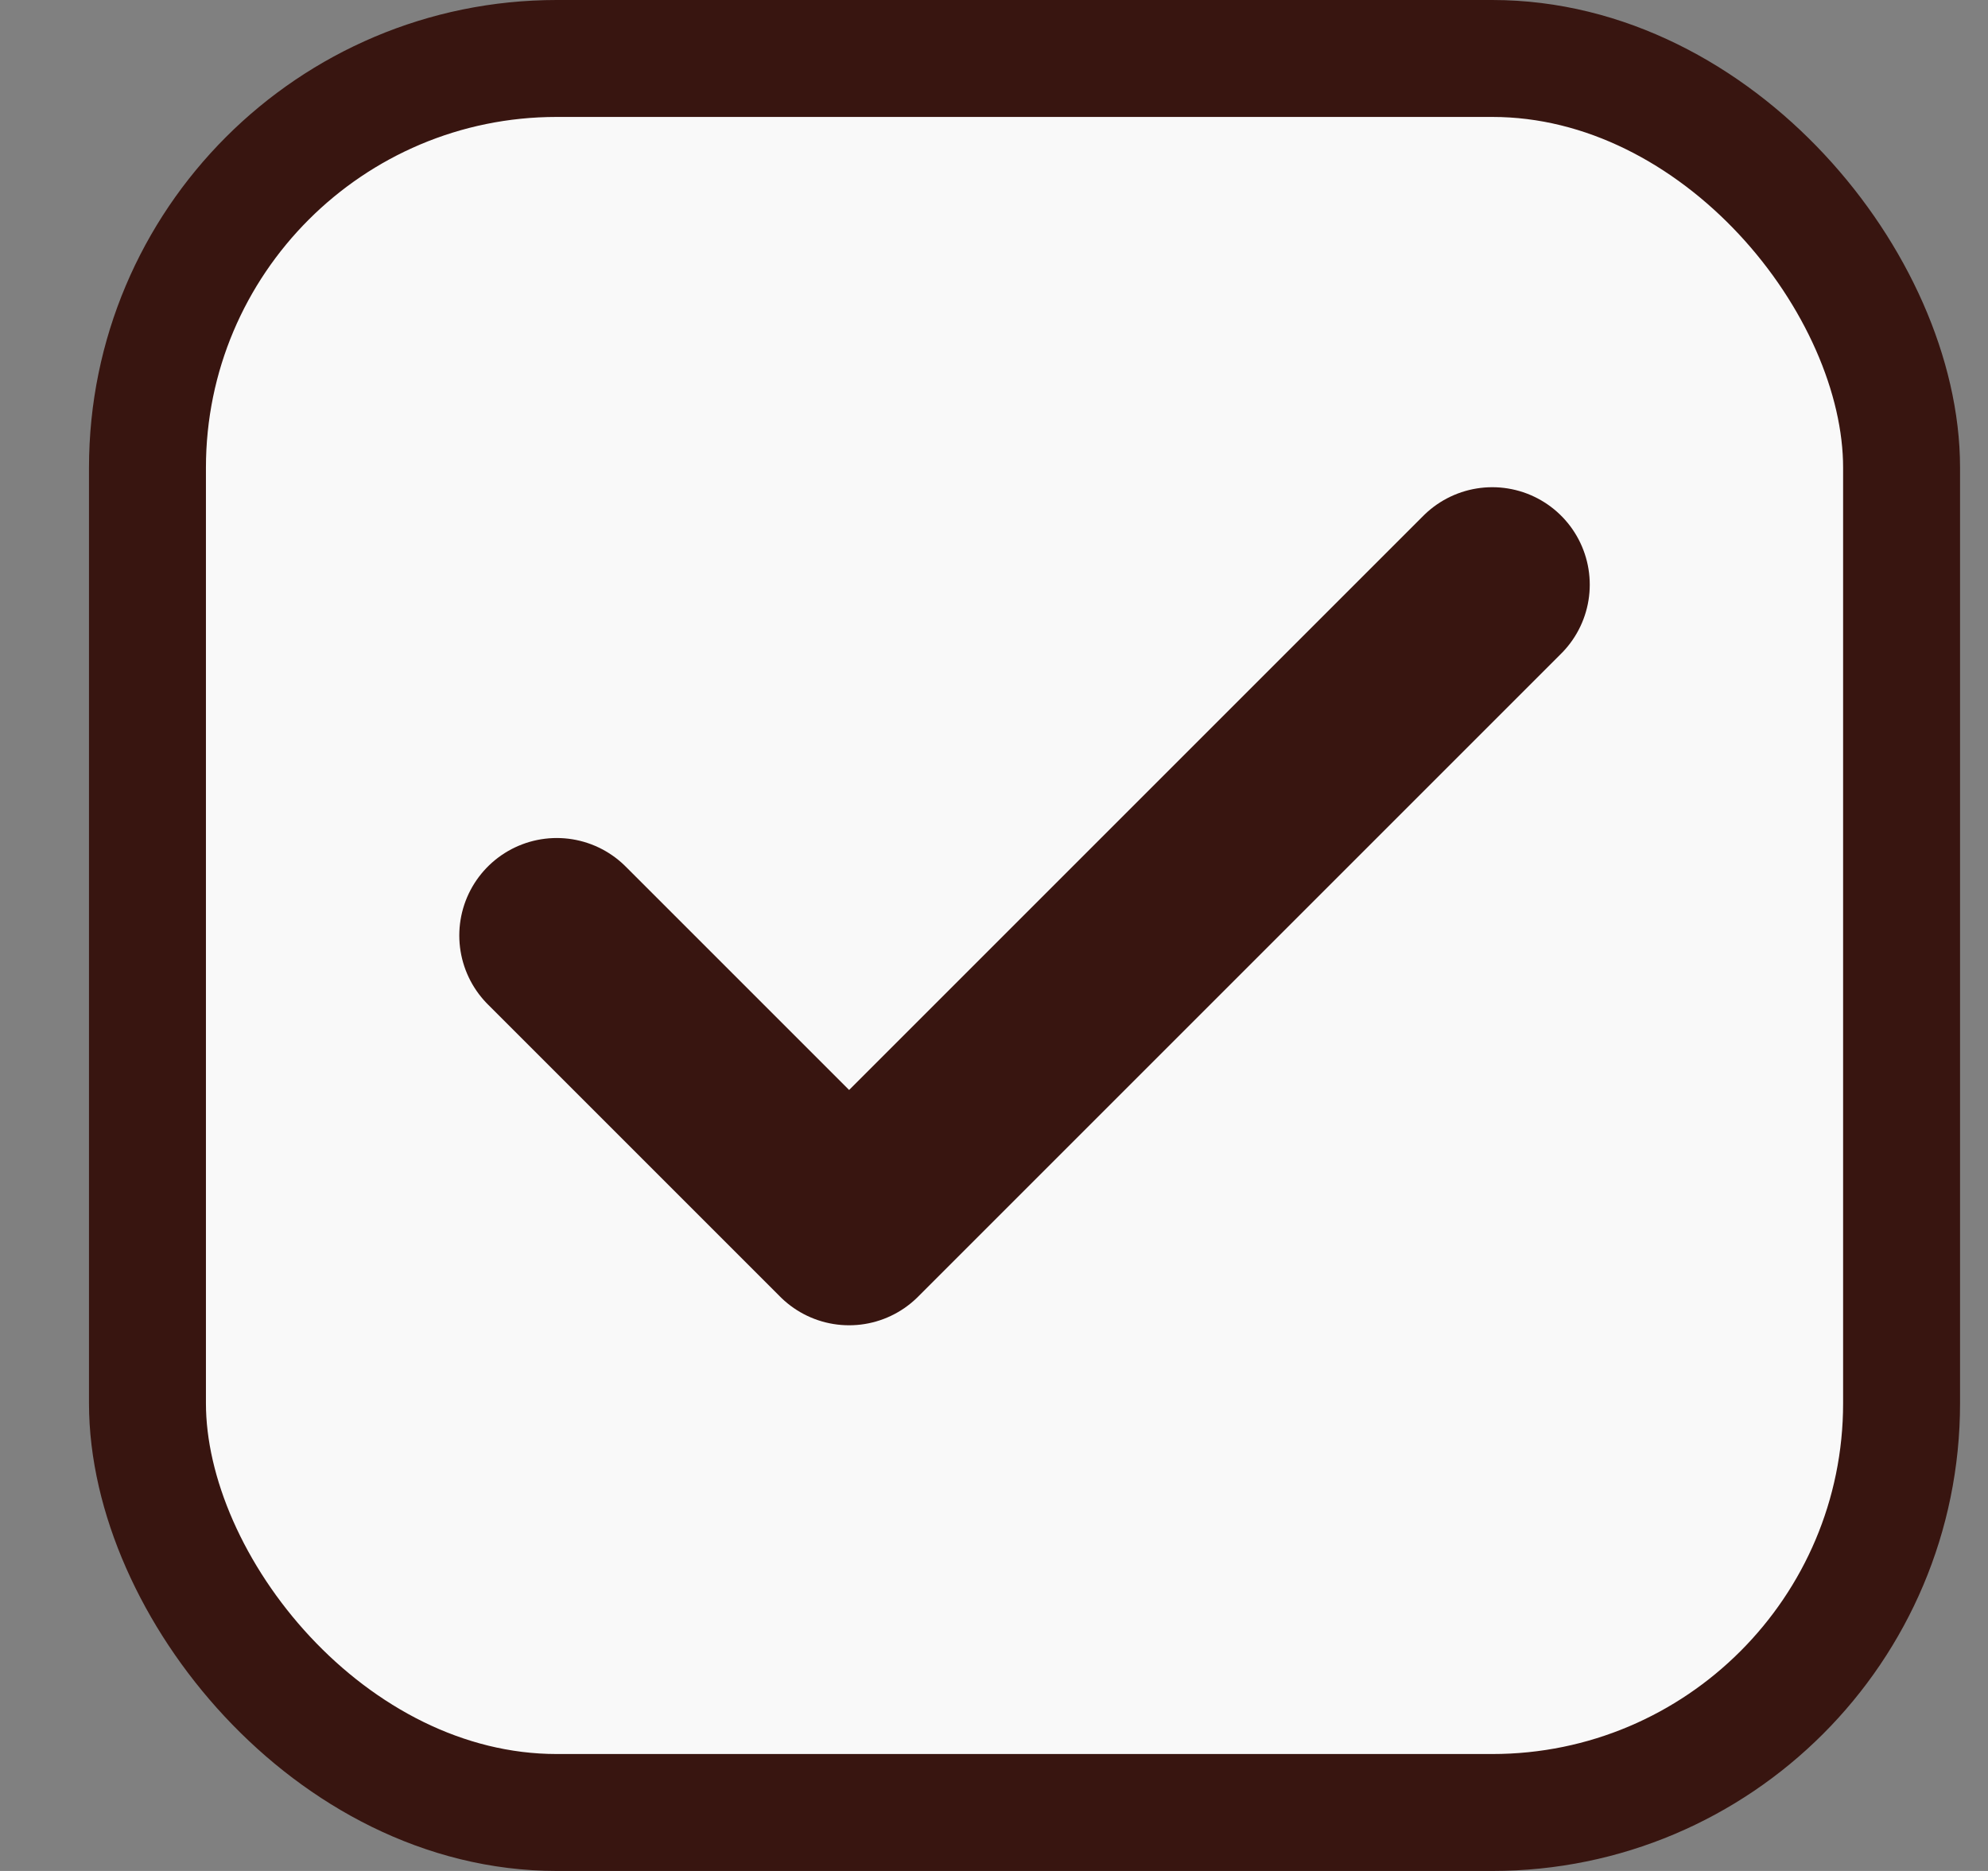 <svg width="17" height="16" viewBox="0 0 17 16" fill="none" xmlns="http://www.w3.org/2000/svg">
<rect x="0" y="0" width="17" height="16" fill="#808080" stroke="none"/>
<rect x="1.261" y="0.5" width="15" height="15" rx="3.5" fill="#F9F9F9"/>
<rect x="1.261" y="0.5" width="15" height="15" rx="3.5" stroke="#381510"/>
<path d="M12.761 5L7.261 10.5L4.761 8" stroke="#381510" stroke-width="1.667" stroke-linecap="round" stroke-linejoin="round"/>
</svg>
